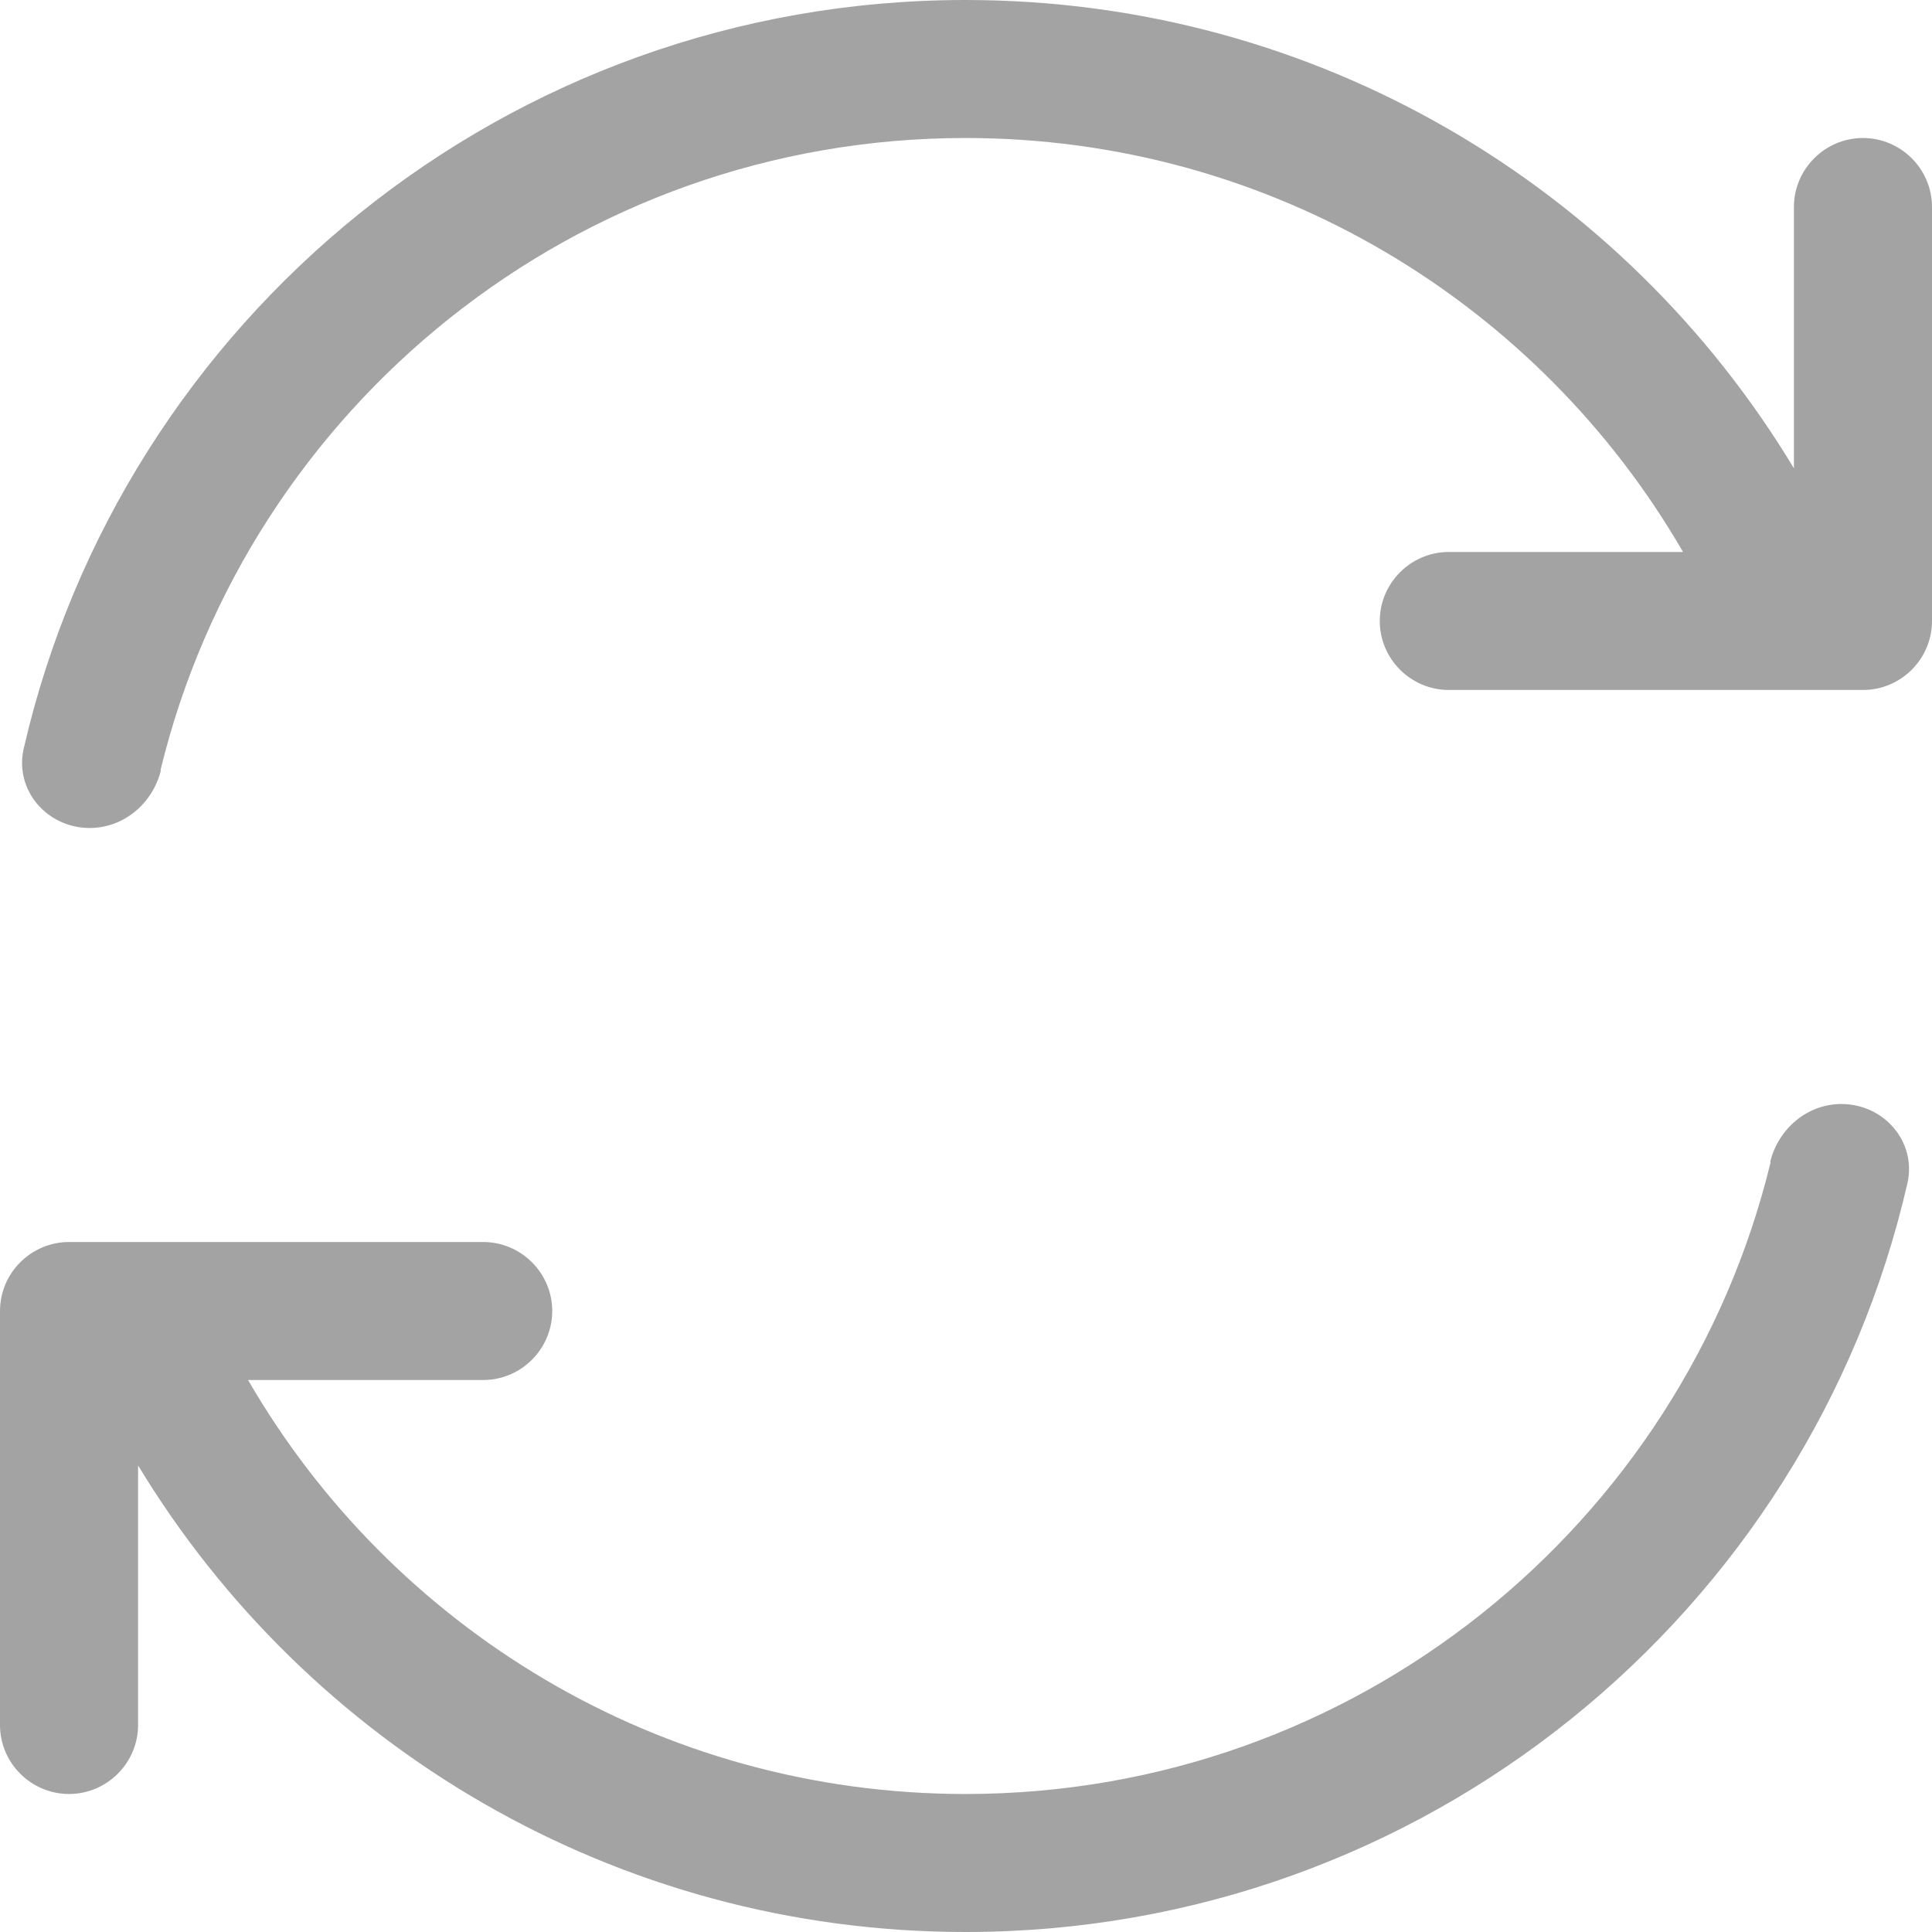 <?xml version="1.0" encoding="UTF-8"?> <svg xmlns="http://www.w3.org/2000/svg" width="30" height="30" viewBox="0 0 30 30" fill="none"><g clip-path="url(#clip0_17054_493)"><path d="M2.492 11.96C3.859 6.328 8.937 2.143 14.993 2.143C19.757 2.143 23.91 4.728 26.134 8.571H22.497C21.907 8.571 21.425 9.054 21.425 9.643C21.425 10.232 21.907 10.714 22.497 10.714H28.928C29.518 10.714 30 10.232 30 9.643V3.214C30 2.625 29.518 2.143 28.928 2.143C28.338 2.143 27.856 2.625 27.856 3.214V7.272C25.23 2.913 20.453 0 14.993 0C7.865 0 1.896 4.969 0.368 11.625C0.221 12.268 0.73 12.857 1.393 12.857C1.923 12.857 2.372 12.475 2.499 11.96H2.492ZM27.494 18.047C26.128 23.672 21.05 27.857 14.993 27.857C10.23 27.857 6.076 25.272 3.852 21.429H7.503C8.093 21.429 8.575 20.946 8.575 20.357C8.575 19.768 8.093 19.286 7.503 19.286H1.072C0.482 19.286 0 19.768 0 20.357V26.786C0 27.375 0.482 27.857 1.072 27.857C1.661 27.857 2.144 27.375 2.144 26.786V22.755C4.77 27.094 9.547 30 14.993 30C22.122 30 28.091 25.031 29.618 18.375C29.765 17.732 29.256 17.143 28.593 17.143C28.064 17.143 27.615 17.525 27.488 18.04L27.494 18.047Z" fill="#A3A3A3"></path></g><defs><clipPath id="clip0_17054_493"><rect width="30" height="30" fill="white"></rect></clipPath></defs></svg> 
